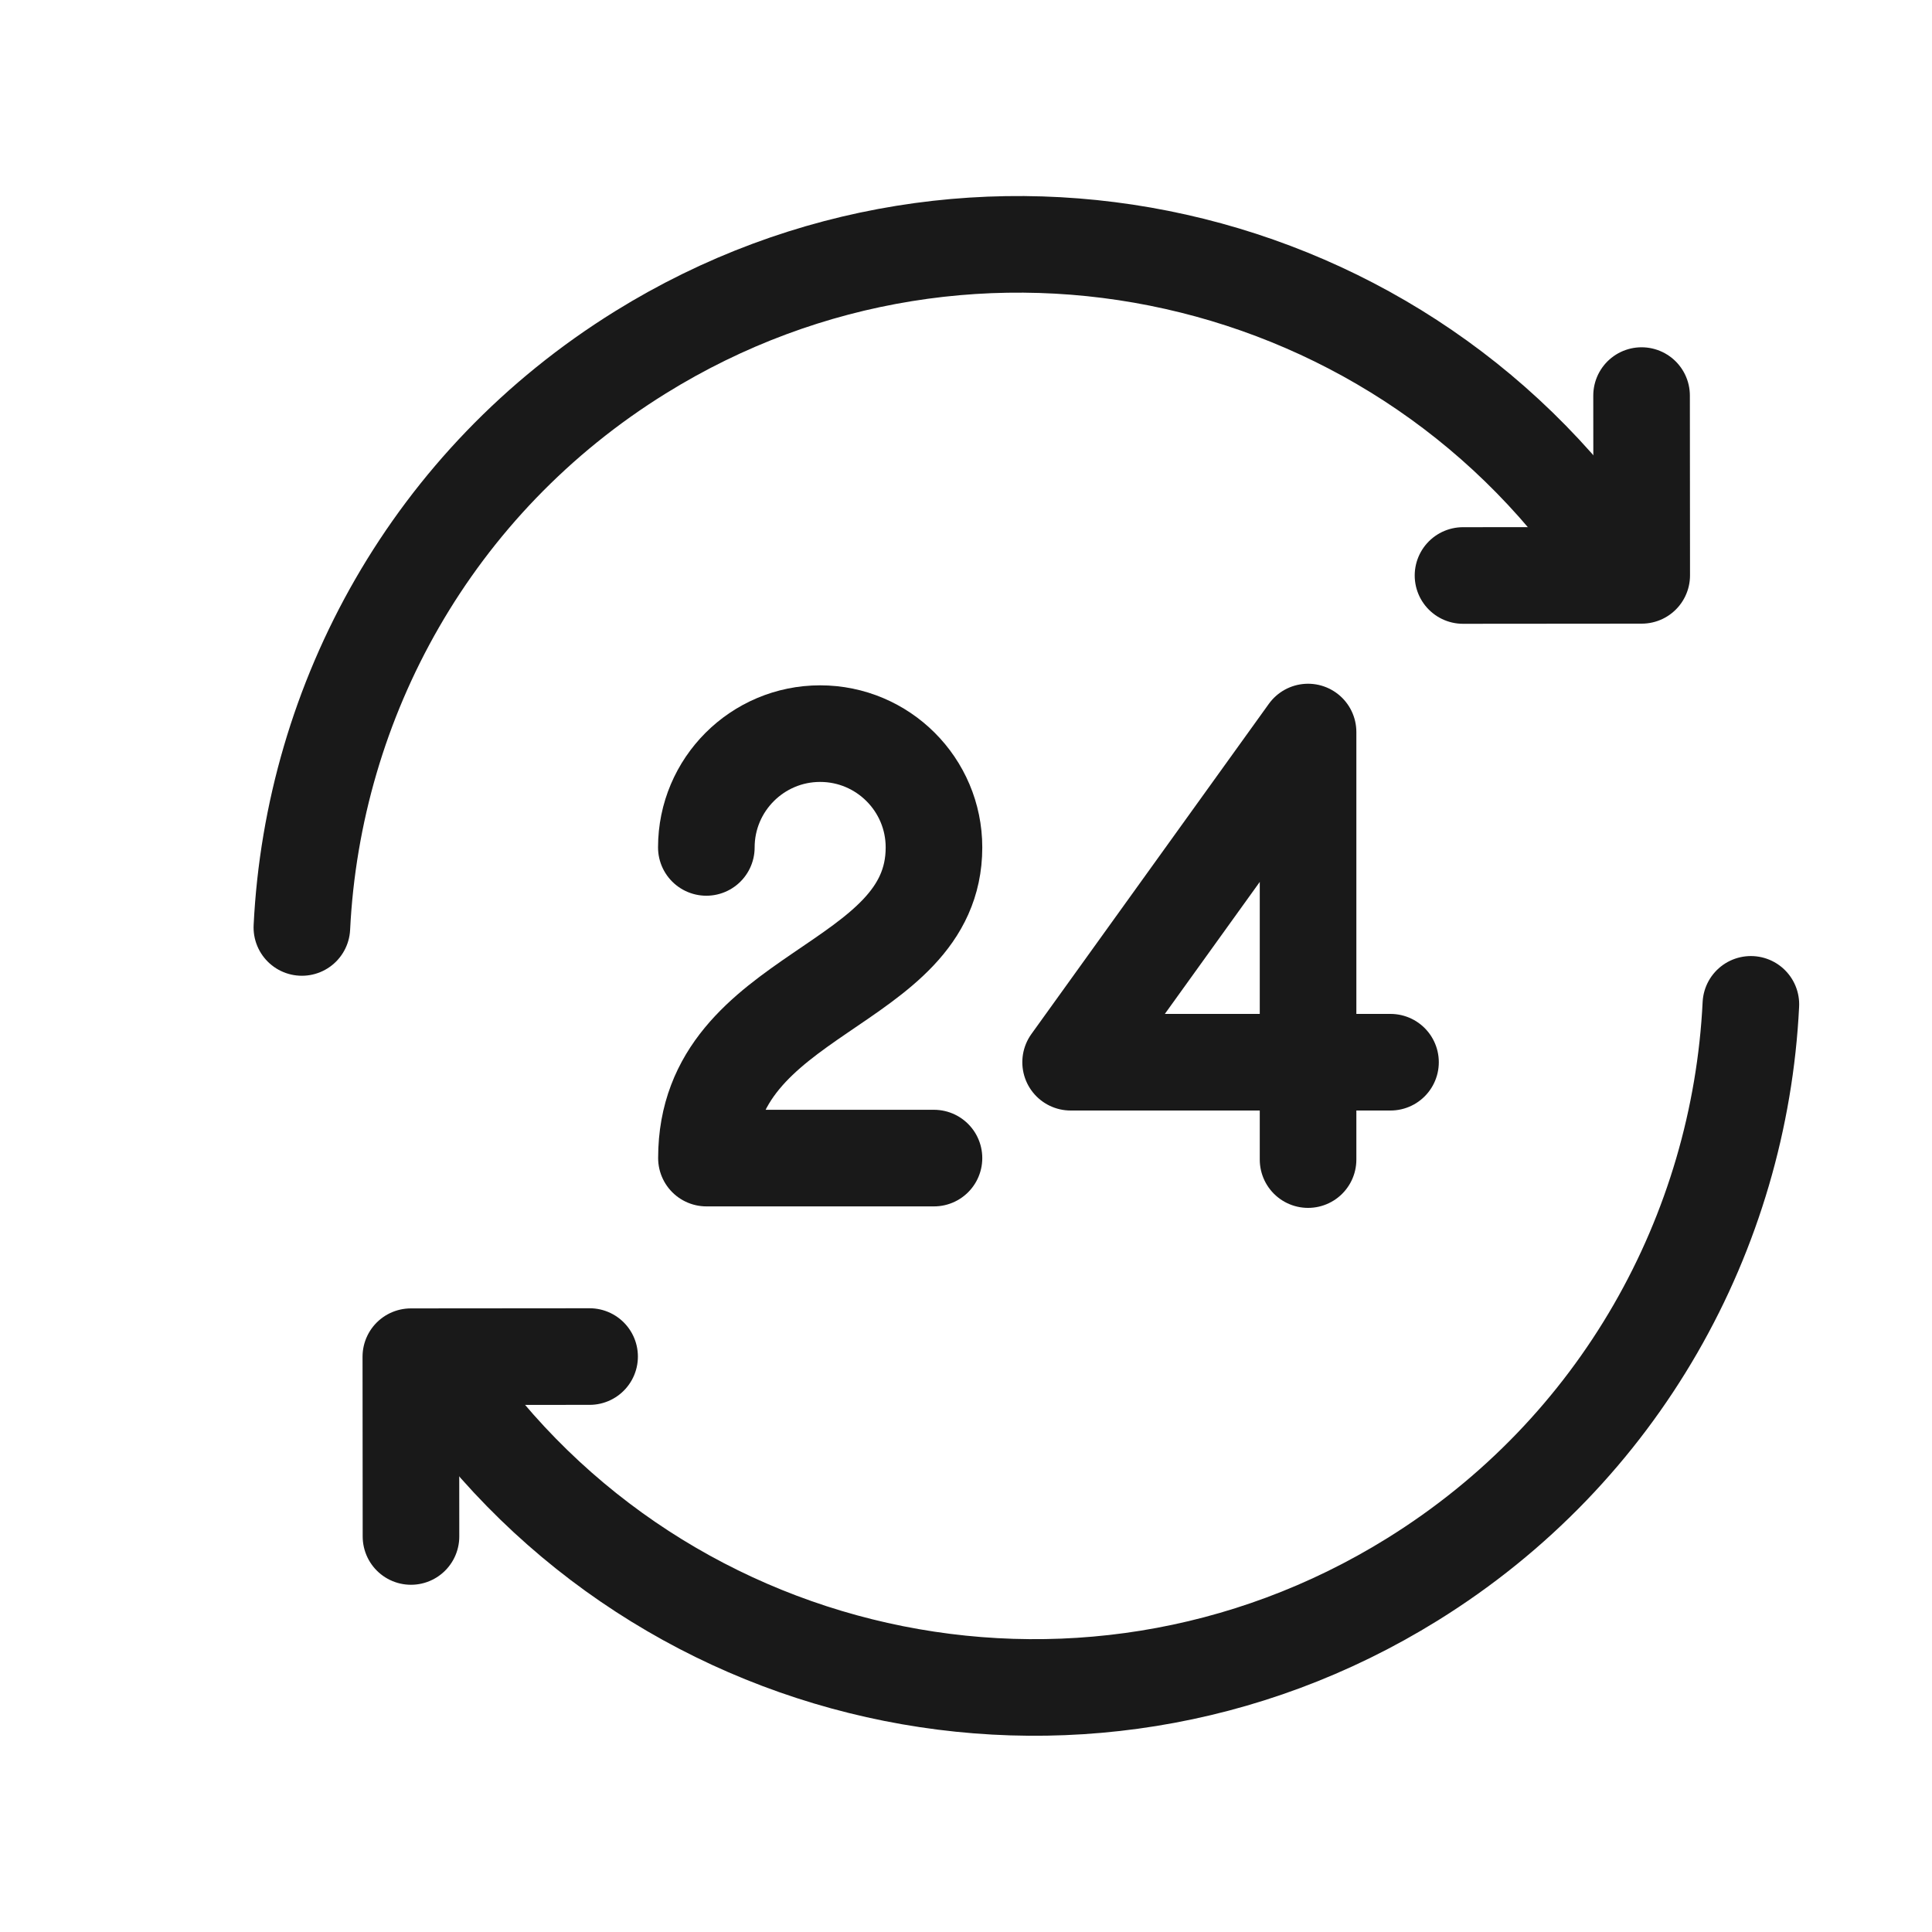<?xml version="1.0" encoding="UTF-8"?> <svg xmlns="http://www.w3.org/2000/svg" width="40" height="40" viewBox="0 0 40 40" fill="none"><path d="M33.987 8.19L33.99 11.912L30.29 11.915" stroke="#191919" stroke-width="2" stroke-linecap="round" stroke-linejoin="round"></path><path d="M33.554 11.821C29.161 5.059 20.146 3.022 13.261 7.294C8.948 9.968 6.482 14.491 6.25 19.202" stroke="#191919" stroke-width="2" stroke-linecap="round" stroke-linejoin="round"></path><path d="M8.509 31.811L8.506 28.089L12.207 28.086" stroke="#191919" stroke-width="2" stroke-linecap="round" stroke-linejoin="round"></path><path d="M8.945 28.175C13.338 34.937 22.354 36.974 29.239 32.702C33.551 30.028 36.018 25.505 36.25 20.794" stroke="#191919" stroke-width="2" stroke-linecap="round" stroke-linejoin="round"></path><path d="M27.082 24.008V21.992M27.082 21.992H28.789M27.082 21.992H22.166L27.082 15.156V21.992Z" stroke="#191919" stroke-width="2" stroke-linecap="round" stroke-linejoin="round"></path><path d="M14.624 17.545C14.624 16.244 15.68 15.189 16.98 15.189C18.281 15.189 19.337 16.244 19.337 17.545C19.337 20.49 14.626 20.49 14.626 23.977H19.337" stroke="#191919" stroke-width="2" stroke-linecap="round" stroke-linejoin="round"></path></svg> 
